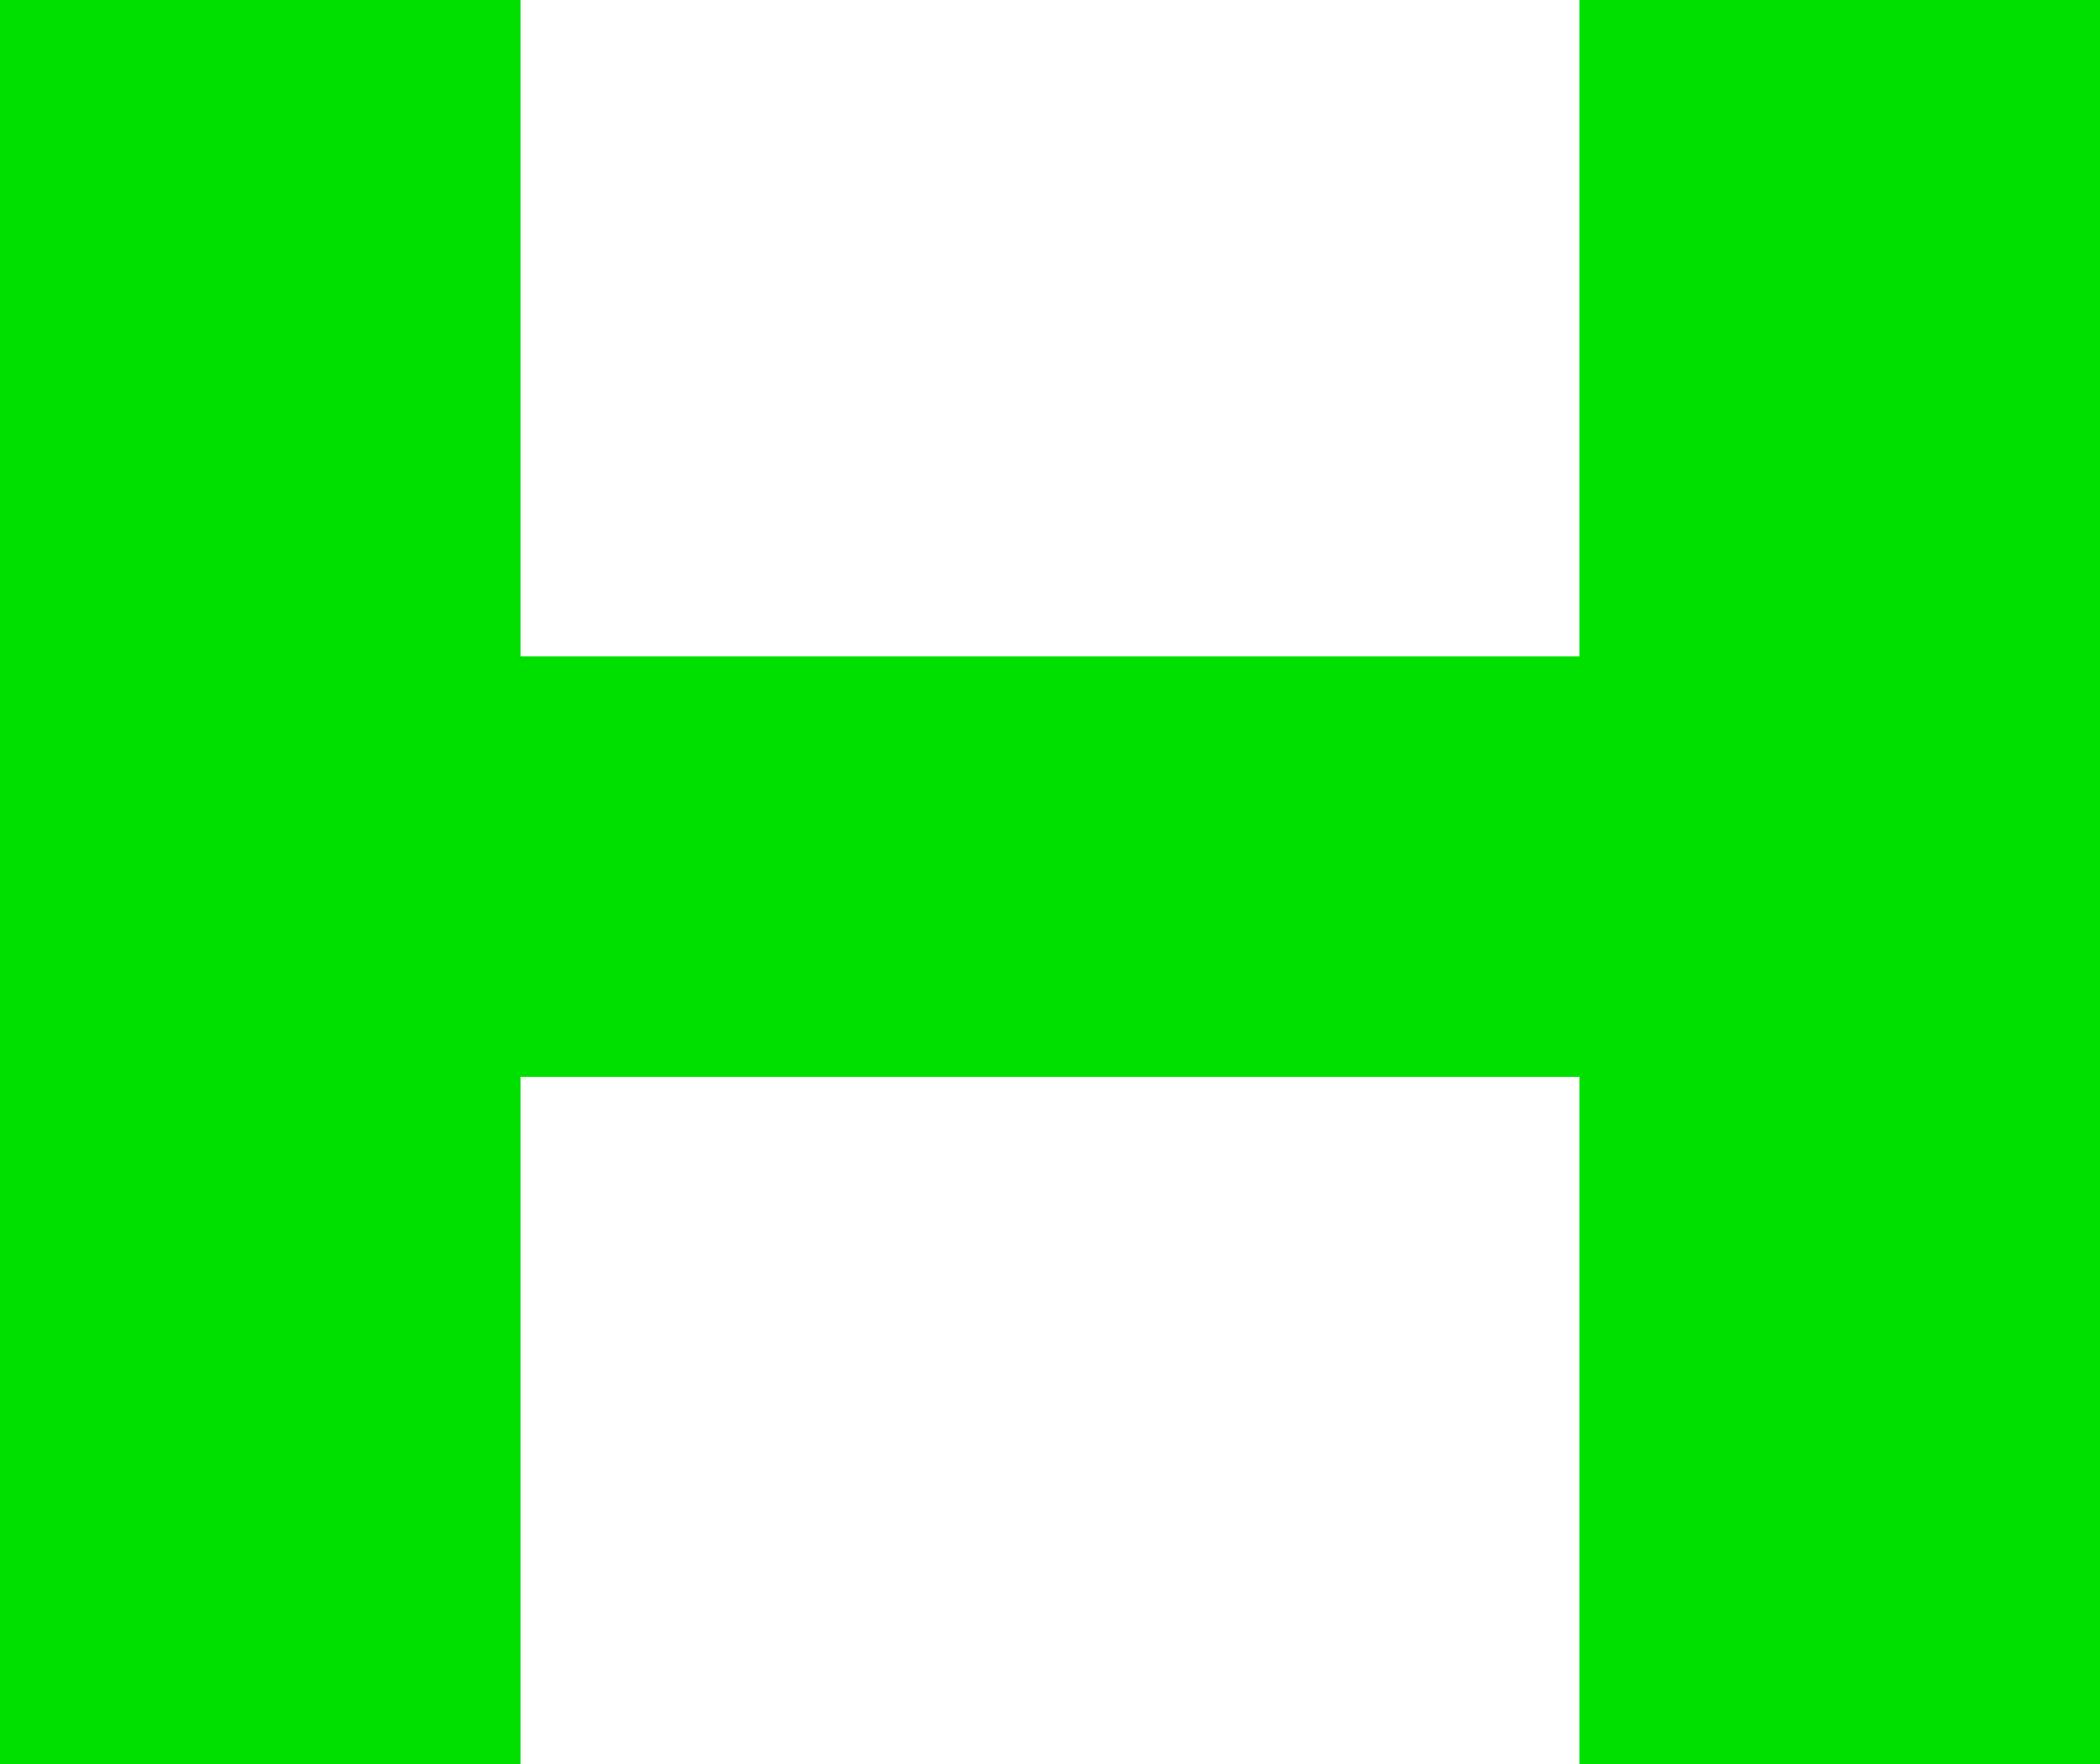 <?xml version="1.0" encoding="UTF-8"?> <svg xmlns="http://www.w3.org/2000/svg" viewBox="0 0 142.072 119.35" fill="none"><path d="M0 119.35V0H35.215V44.405H106.857V0H142.072V119.35H106.857V72.854H35.215V119.35H0Z" fill="#00E000"></path></svg> 